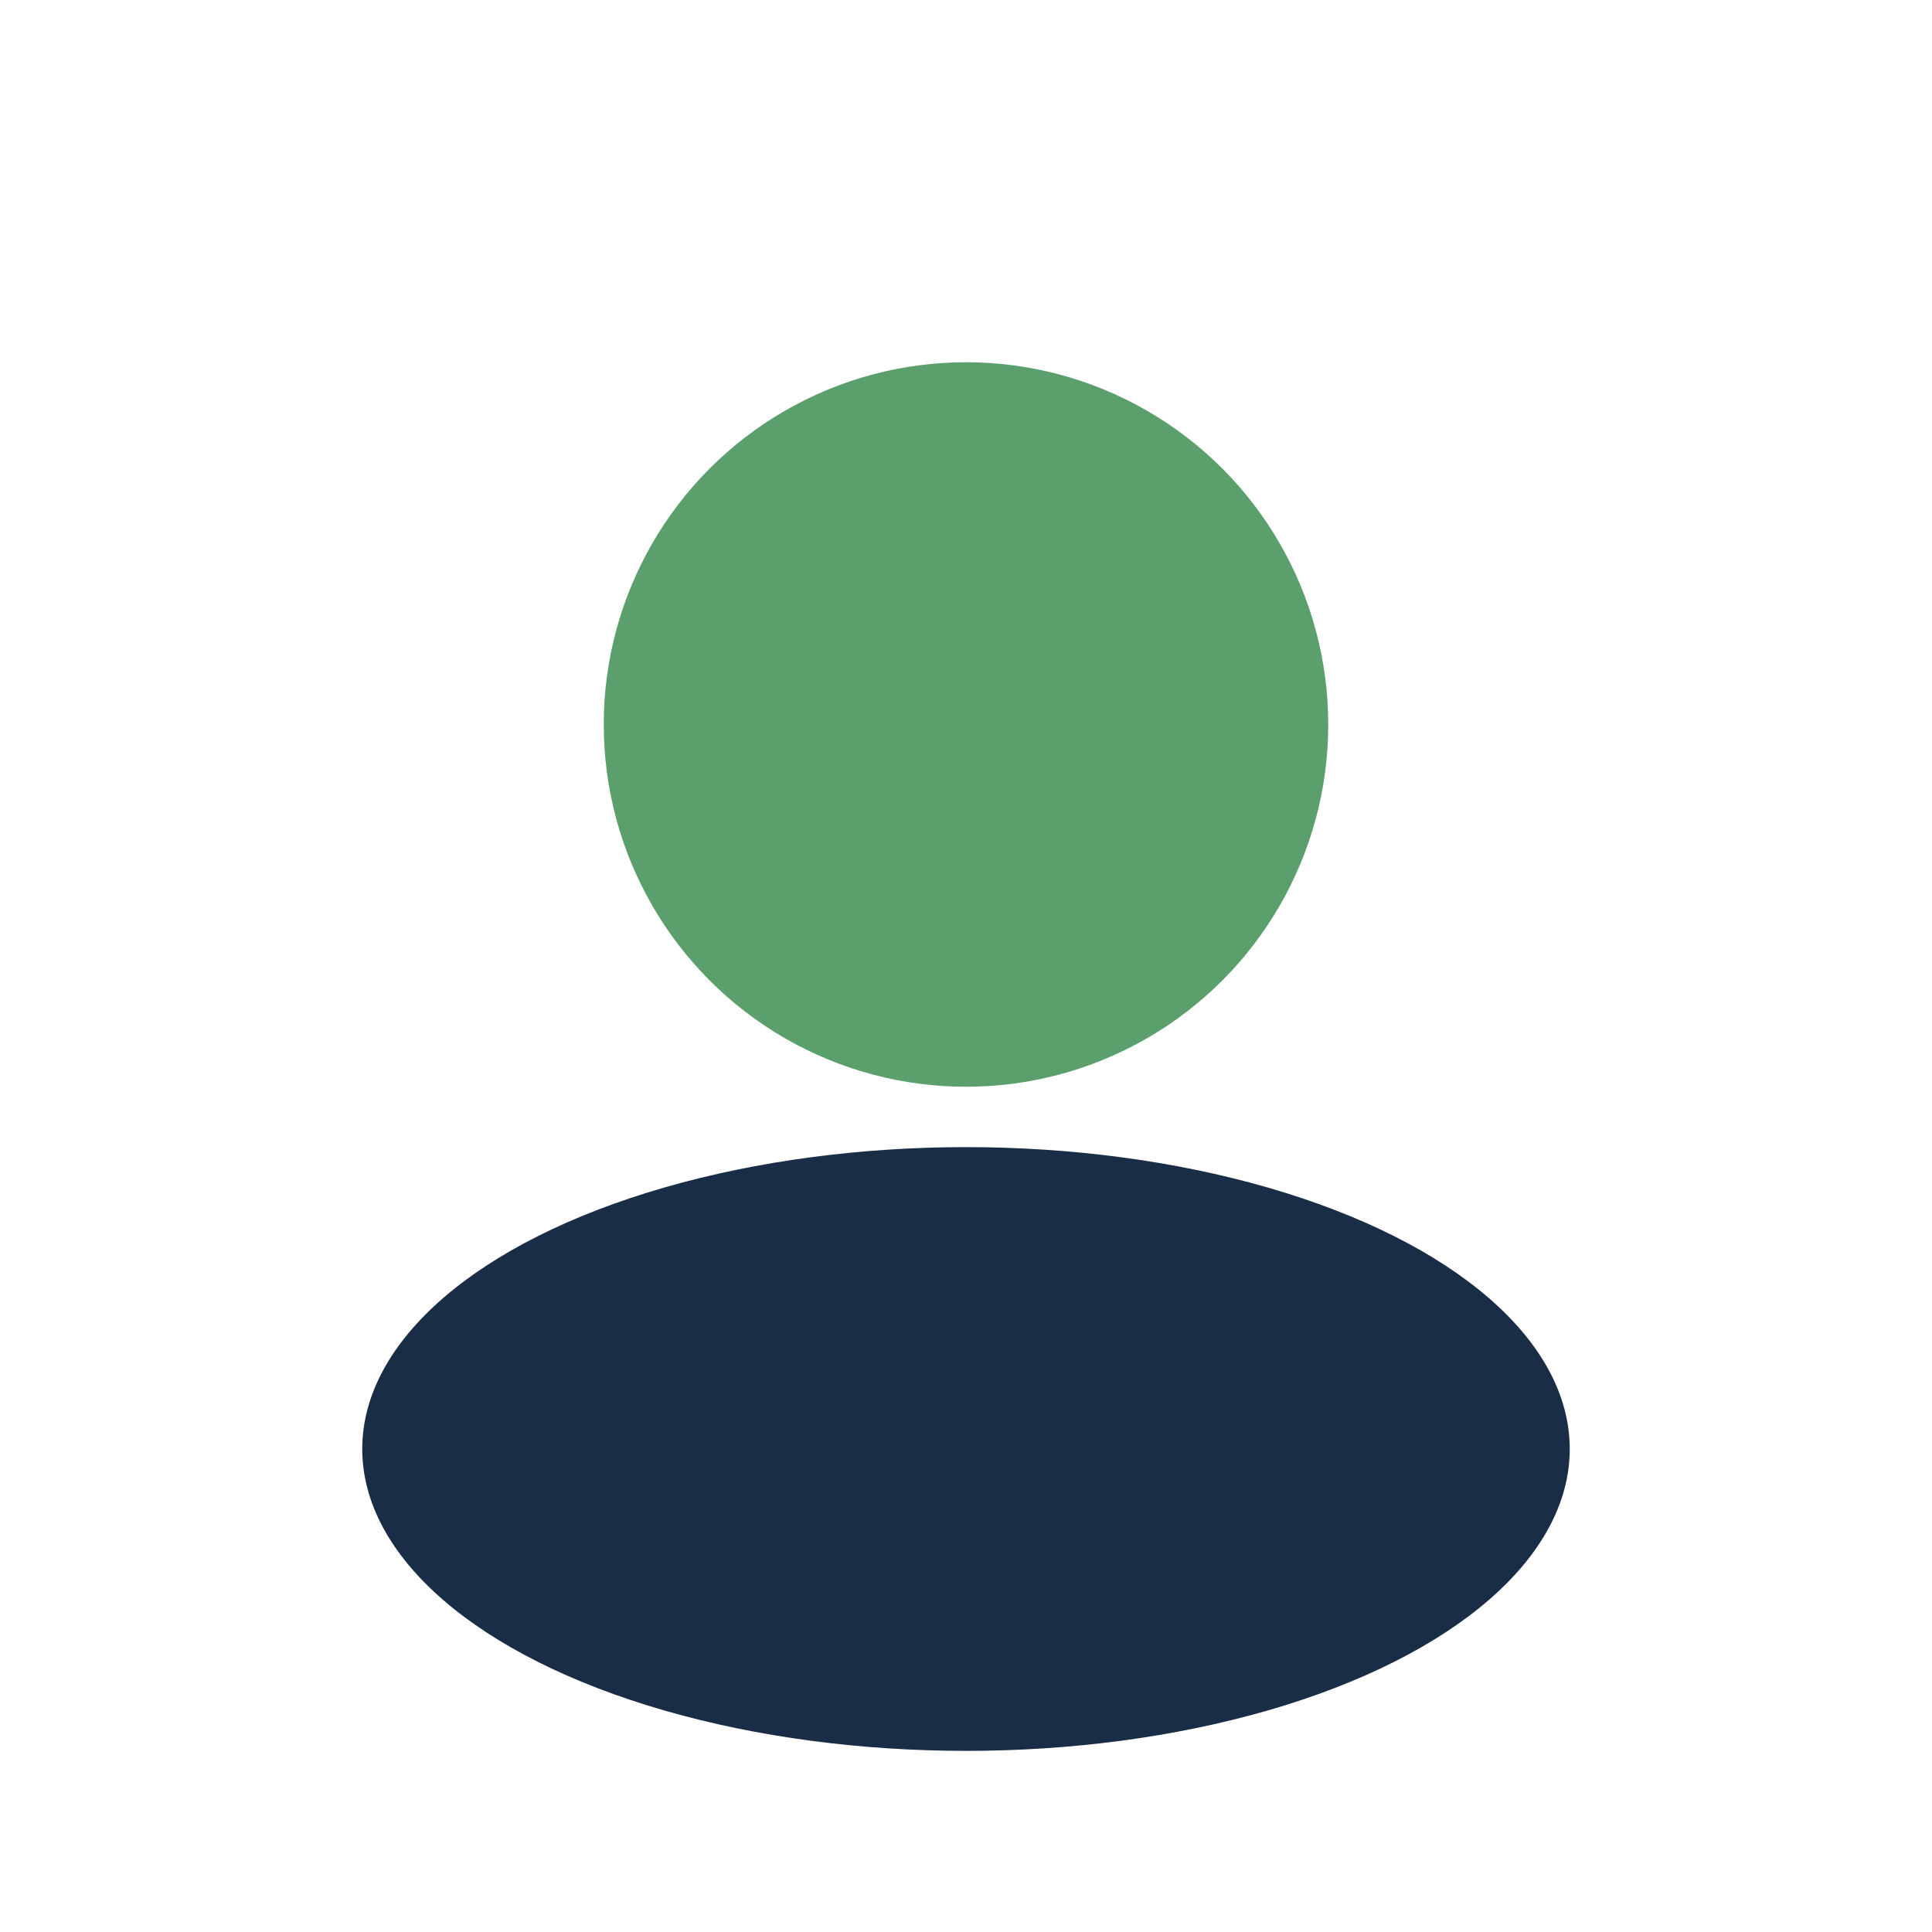 <?xml version="1.0" encoding="UTF-8"?>
<svg xmlns="http://www.w3.org/2000/svg" width="32" height="32" viewBox="0 0 32 32"><circle cx="16" cy="12" r="6" fill="#5B9F6C"/><ellipse cx="16" cy="24" rx="10" ry="5" fill="#1A2D46"/></svg>